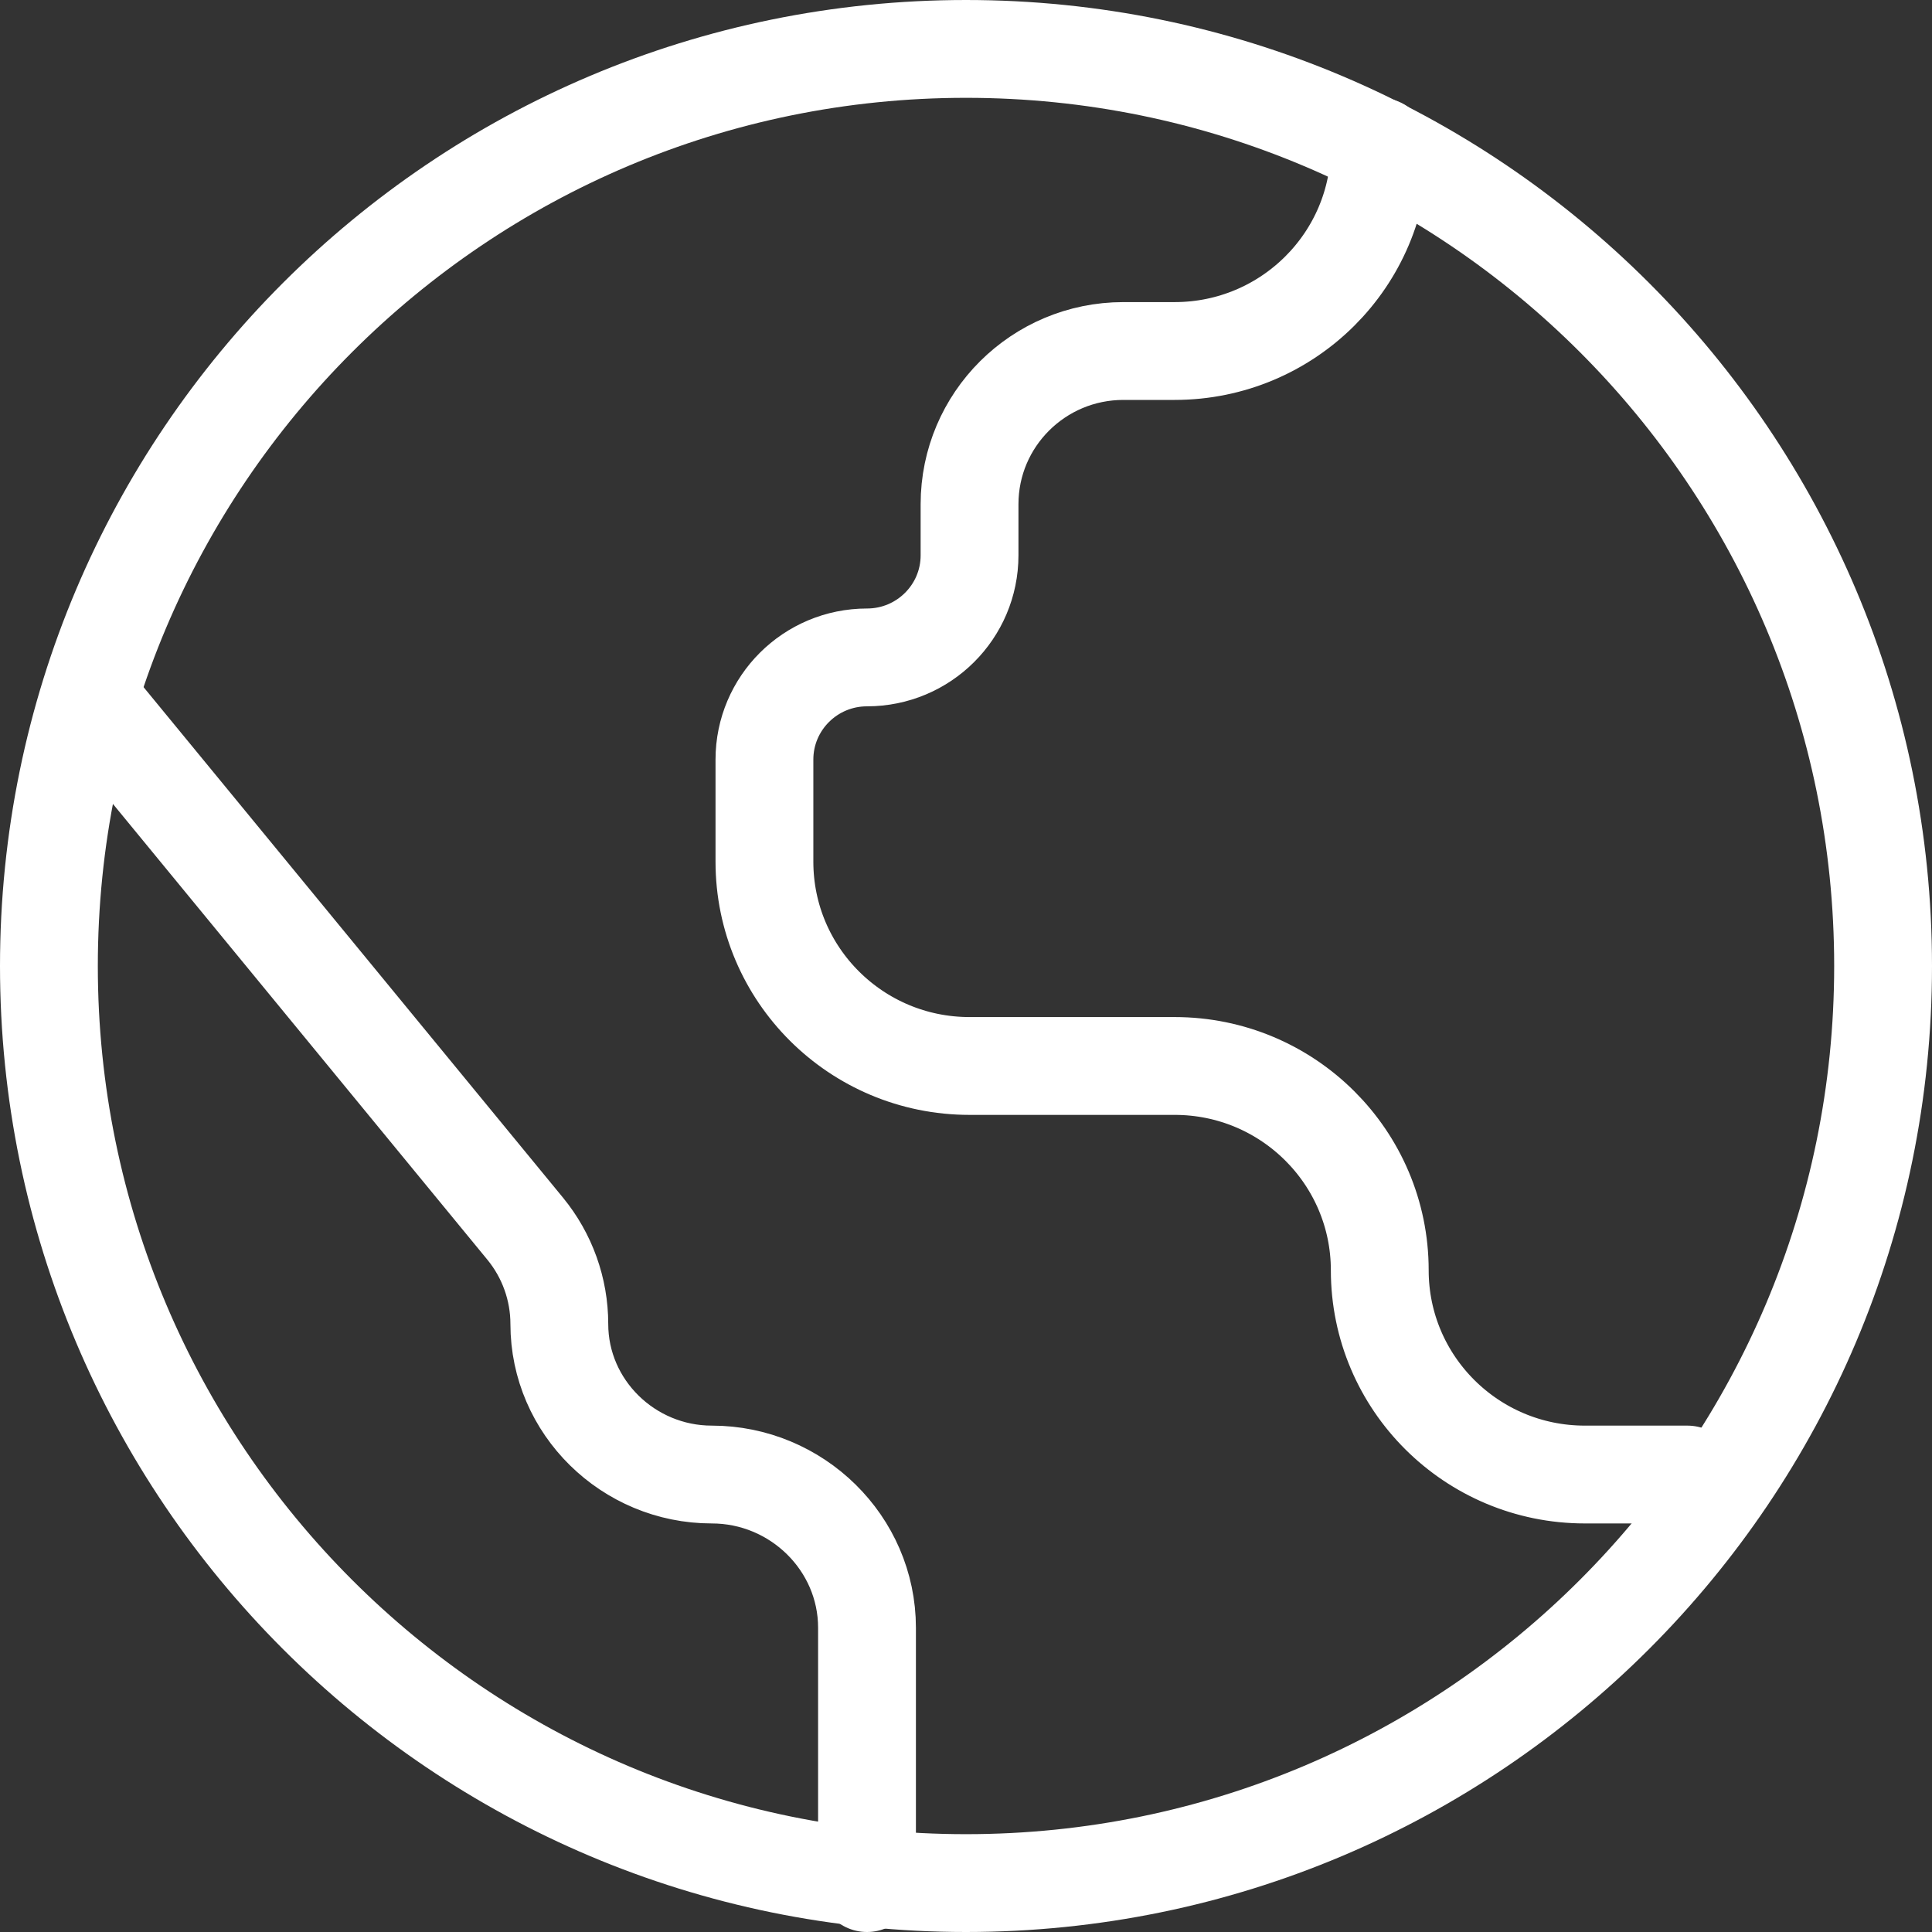 <svg width="79" height="79" viewBox="0 0 79 79" fill="none" xmlns="http://www.w3.org/2000/svg">
<rect x="0" y="0" width="79" height="79" fill="#333333" stroke="none"/>
<path d="M39.5 77C60.211 77 77 60.211 77 39.5C77 18.789 60.211 2 39.5 2C18.789 2 2 18.789 2 39.5C2 60.211 18.789 77 39.5 77Z" stroke="white" stroke-width="4" stroke-linecap="round" stroke-linejoin="round"/>
<path d="M56.419 6C56.419 10.613 52.664 14.353 48.032 14.353H45.935C42.462 14.353 39.645 17.158 39.645 20.618V22.706C39.645 25.012 37.768 26.882 35.452 26.882C33.136 26.882 31.258 28.752 31.258 31.059V35.235C31.258 39.849 35.013 43.588 39.645 43.588H48.032C52.664 43.588 56.419 47.328 56.419 51.941C56.419 56.554 60.174 60.294 64.806 60.294H69M35.452 77V66.559C35.452 63.099 32.58 60.294 29.106 60.294C25.692 60.294 22.871 57.538 22.871 54.138C22.871 52.718 22.377 51.34 21.474 50.24L4 28.971" stroke="white" stroke-width="4" stroke-linecap="round" stroke-linejoin="round"/>
</svg>
